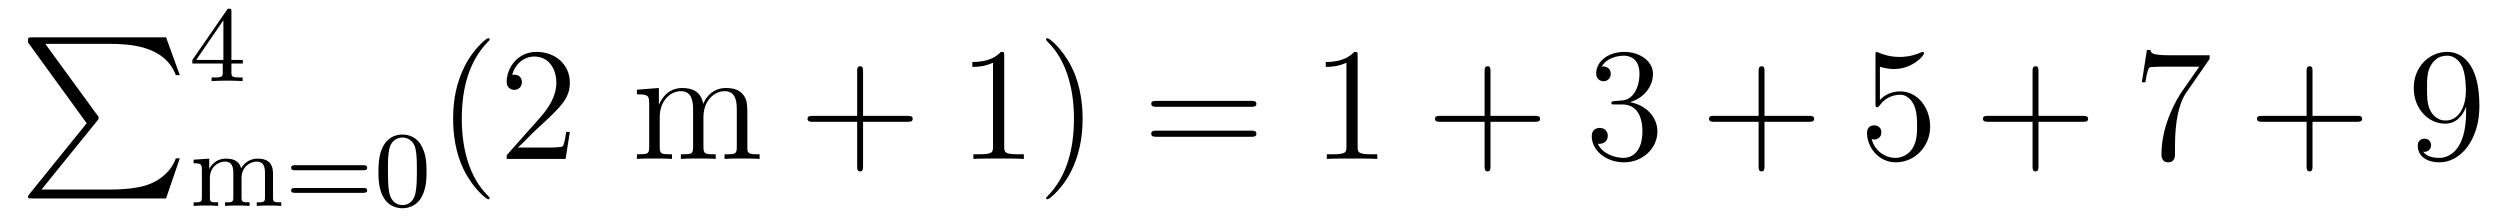 <?xml version='1.0'?>
<!-- This file was generated by dvisvgm 1.9.2 -->
<svg height='16pt' version='1.1' viewBox='0 -16 185 16' width='185pt' xmlns='http://www.w3.org/2000/svg' xmlns:xlink='http://www.w3.org/1999/xlink'>
<g id='page1'>
<g transform='matrix(1 0 0 1 -127 650)'>
<path d='M133.414 -656.879L129.18 -651.645C129.086 -651.519 129.07 -651.504 129.07 -651.441C129.07 -651.316 129.18 -651.316 129.398 -651.316H139.289L140.305 -654.285H140.008C139.711 -653.394 138.914 -652.66 137.898 -652.316C137.711 -652.254 136.883 -651.973 135.133 -651.973H130.07L134.211 -657.082C134.289 -657.191 134.305 -657.223 134.305 -657.285C134.305 -657.332 134.305 -657.332 134.227 -657.441L130.352 -662.754H135.07C136.43 -662.754 139.18 -662.676 140.008 -660.441H140.305L139.289 -663.238H129.398C129.07 -663.238 129.07 -663.223 129.07 -662.863L133.414 -656.879ZM140.996 -663.238' fill-rule='evenodd'/>
<path d='M144.125 -665.141C144.125 -665.297 144.125 -665.359 143.969 -665.359C143.859 -665.359 143.859 -665.359 143.781 -665.25L141.234 -661.563V-661.297H143.484V-660.641C143.484 -660.344 143.453 -660.266 142.844 -660.266H142.656V-660C143.344 -660.031 143.359 -660.031 143.813 -660.031C144.266 -660.031 144.281 -660.031 144.953 -660V-660.266H144.766C144.156 -660.266 144.125 -660.344 144.125 -660.641V-661.297H144.969V-661.563H144.125V-665.141ZM143.531 -664.5V-661.563H141.516L143.531 -664.5ZM145.199 -660' fill-rule='evenodd'/>
<path d='M147.203 -653.168C147.203 -653.809 146.922 -654.262 146.063 -654.262C145.328 -654.262 144.969 -653.762 144.844 -653.543C144.703 -654.105 144.25 -654.262 143.719 -654.262C142.953 -654.262 142.594 -653.715 142.484 -653.496V-654.262L141.328 -654.184V-653.918C141.859 -653.918 141.938 -653.856 141.938 -653.465V-651.387C141.938 -651.027 141.828 -651.027 141.328 -651.027V-650.762C141.672 -650.793 142.016 -650.793 142.234 -650.793C142.469 -650.793 142.797 -650.793 143.141 -650.762V-651.027C142.625 -651.027 142.531 -651.027 142.531 -651.387V-652.824C142.531 -653.652 143.156 -654.043 143.656 -654.043C144.172 -654.043 144.266 -653.637 144.266 -653.199V-651.387C144.266 -651.027 144.172 -651.027 143.656 -651.027V-650.762C144 -650.793 144.359 -650.793 144.563 -650.793C144.797 -650.793 145.125 -650.793 145.469 -650.762V-651.027C144.969 -651.027 144.875 -651.027 144.875 -651.387V-652.824C144.875 -653.652 145.5 -654.043 146 -654.043C146.516 -654.043 146.609 -653.637 146.609 -653.199V-651.387C146.609 -651.027 146.5 -651.027 146 -651.027V-650.762C146.344 -650.793 146.688 -650.793 146.906 -650.793C147.141 -650.793 147.469 -650.793 147.813 -650.762V-651.027C147.297 -651.027 147.203 -651.027 147.203 -651.387V-653.168ZM153.891 -653.402C154 -653.402 154.172 -653.402 154.172 -653.59C154.172 -653.777 153.969 -653.777 153.859 -653.777H148.859C148.734 -653.777 148.547 -653.777 148.547 -653.59C148.547 -653.402 148.703 -653.402 148.828 -653.402H153.891ZM153.859 -651.73C153.969 -651.73 154.172 -651.73 154.172 -651.902C154.172 -652.09 154 -652.09 153.891 -652.09H148.828C148.703 -652.09 148.547 -652.09 148.547 -651.902C148.547 -651.73 148.734 -651.73 148.859 -651.73H153.859ZM158.566 -653.293C158.566 -654.152 158.473 -654.668 158.207 -655.168C157.863 -655.871 157.223 -656.043 156.785 -656.043C155.785 -656.043 155.41 -655.293 155.301 -655.074C155.019 -654.496 155.004 -653.715 155.004 -653.293C155.004 -652.777 155.019 -651.965 155.41 -651.34C155.769 -650.746 156.363 -650.59 156.785 -650.59C157.16 -650.59 157.848 -650.715 158.238 -651.496C158.535 -652.074 158.566 -652.777 158.566 -653.293ZM156.785 -650.824C156.504 -650.824 155.957 -650.949 155.801 -651.777C155.707 -652.23 155.707 -652.98 155.707 -653.387C155.707 -653.934 155.707 -654.496 155.801 -654.934C155.957 -655.746 156.582 -655.824 156.785 -655.824C157.051 -655.824 157.598 -655.684 157.754 -654.965C157.848 -654.527 157.848 -653.934 157.848 -653.387C157.848 -652.918 157.848 -652.215 157.754 -651.762C157.598 -650.934 157.051 -650.824 156.785 -650.824ZM158.875 -650.762' fill-rule='evenodd'/>
<path d='M163.234 -651.348C163.234 -651.379 163.234 -651.395 163.031 -651.598C161.844 -652.801 161.172 -654.77 161.172 -657.207C161.172 -659.52 161.734 -661.504 163.109 -662.91C163.234 -663.02 163.234 -663.051 163.234 -663.082C163.234 -663.16 163.172 -663.176 163.125 -663.176C162.969 -663.176 162 -662.316 161.406 -661.145C160.797 -659.941 160.531 -658.676 160.531 -657.207C160.531 -656.145 160.688 -654.723 161.313 -653.457C162.016 -652.02 163 -651.254 163.125 -651.254C163.172 -651.254 163.234 -651.27 163.234 -651.348ZM169.168 -656.238H168.902C168.871 -656.035 168.777 -655.379 168.652 -655.191C168.574 -655.082 167.887 -655.082 167.527 -655.082H165.324C165.652 -655.363 166.371 -656.129 166.684 -656.41C168.496 -658.082 169.168 -658.691 169.168 -659.879C169.168 -661.254 168.074 -662.16 166.699 -662.16C165.309 -662.16 164.496 -660.988 164.496 -659.957C164.496 -659.348 165.027 -659.348 165.059 -659.348C165.309 -659.348 165.621 -659.535 165.621 -659.91C165.621 -660.254 165.402 -660.473 165.059 -660.473C164.949 -660.473 164.934 -660.473 164.902 -660.457C165.121 -661.269 165.762 -661.816 166.543 -661.816C167.559 -661.816 168.168 -660.973 168.168 -659.879C168.168 -658.863 167.59 -657.988 166.902 -657.223L164.496 -654.519V-654.238H168.855L169.168 -656.238ZM169.797 -654.238' fill-rule='evenodd'/>
<path d='M182.305 -657.129C182.305 -658.238 182.305 -658.582 182.023 -658.957C181.68 -659.426 181.117 -659.488 180.727 -659.488C179.727 -659.488 179.227 -658.785 179.039 -658.316C178.867 -659.238 178.227 -659.488 177.477 -659.488C176.32 -659.488 175.867 -658.504 175.773 -658.269H175.758V-659.488L174.133 -659.363V-659.019C174.945 -659.019 175.039 -658.941 175.039 -658.348V-655.113C175.039 -654.582 174.914 -654.582 174.133 -654.582V-654.238C174.445 -654.27 175.086 -654.27 175.43 -654.27S176.414 -654.27 176.727 -654.238V-654.582C175.961 -654.582 175.82 -654.582 175.82 -655.113V-657.332C175.82 -658.582 176.648 -659.254 177.383 -659.254C178.117 -659.254 178.289 -658.644 178.289 -657.926V-655.113C178.289 -654.582 178.164 -654.582 177.383 -654.582V-654.238C177.695 -654.27 178.336 -654.27 178.664 -654.27C179.008 -654.27 179.664 -654.27 179.961 -654.238V-654.582C179.211 -654.582 179.055 -654.582 179.055 -655.113V-657.332C179.055 -658.582 179.883 -659.254 180.617 -659.254C181.367 -659.254 181.523 -658.644 181.523 -657.926V-655.113C181.523 -654.582 181.398 -654.582 180.617 -654.582V-654.238C180.93 -654.27 181.57 -654.27 181.914 -654.27C182.258 -654.27 182.898 -654.27 183.211 -654.238V-654.582C182.617 -654.582 182.32 -654.582 182.305 -654.941V-657.129ZM183.477 -654.238' fill-rule='evenodd'/>
<path d='M190.867 -656.988H194.164C194.336 -656.988 194.539 -656.988 194.539 -657.207S194.336 -657.426 194.164 -657.426H190.867V-660.723C190.867 -660.894 190.867 -661.098 190.664 -661.098C190.43 -661.098 190.43 -660.894 190.43 -660.723V-657.426H187.148C186.977 -657.426 186.758 -657.426 186.758 -657.223C186.758 -656.988 186.961 -656.988 187.148 -656.988H190.43V-653.707C190.43 -653.535 190.43 -653.316 190.648 -653.316C190.867 -653.316 190.867 -653.52 190.867 -653.707V-656.988ZM195.234 -654.238' fill-rule='evenodd'/>
<path d='M201.312 -661.879C201.312 -662.16 201.312 -662.16 201.062 -662.16C200.782 -661.848 200.188 -661.41 198.953 -661.41V-661.051C199.235 -661.051 199.828 -661.051 200.484 -661.363V-655.16C200.484 -654.723 200.453 -654.582 199.406 -654.582H199.031V-654.238C199.36 -654.27 200.515 -654.27 200.906 -654.27C201.296 -654.27 202.438 -654.27 202.765 -654.238V-654.582H202.391C201.343 -654.582 201.312 -654.723 201.312 -655.16V-661.879ZM207.113 -657.207C207.113 -658.113 207.004 -659.598 206.332 -660.973C205.628 -662.41 204.644 -663.176 204.52 -663.176C204.473 -663.176 204.41 -663.16 204.41 -663.082C204.41 -663.051 204.41 -663.02 204.613 -662.816C205.801 -661.613 206.473 -659.645 206.473 -657.223C206.473 -654.91 205.91 -652.91 204.535 -651.504C204.41 -651.395 204.41 -651.379 204.41 -651.348C204.41 -651.27 204.473 -651.254 204.52 -651.254C204.676 -651.254 205.644 -652.098 206.238 -653.27C206.848 -654.488 207.113 -655.77 207.113 -657.207ZM208.313 -654.238' fill-rule='evenodd'/>
<path d='M219.598 -658.098C219.769 -658.098 219.973 -658.098 219.973 -658.316C219.973 -658.535 219.769 -658.535 219.598 -658.535H212.582C212.41 -658.535 212.191 -658.535 212.191 -658.332C212.191 -658.098 212.394 -658.098 212.582 -658.098H219.598ZM219.598 -655.879C219.769 -655.879 219.973 -655.879 219.973 -656.098C219.973 -656.332 219.769 -656.332 219.598 -656.332H212.582C212.41 -656.332 212.191 -656.332 212.191 -656.113C212.191 -655.879 212.394 -655.879 212.582 -655.879H219.598ZM220.668 -654.238' fill-rule='evenodd'/>
<path d='M227.465 -661.879C227.465 -662.16 227.465 -662.16 227.215 -662.16C226.933 -661.848 226.34 -661.41 225.106 -661.41V-661.051C225.386 -661.051 225.98 -661.051 226.637 -661.363V-655.16C226.637 -654.723 226.606 -654.582 225.559 -654.582H225.184V-654.238C225.511 -654.27 226.668 -654.27 227.059 -654.27C227.449 -654.27 228.59 -654.27 228.918 -654.238V-654.582H228.542C227.496 -654.582 227.465 -654.723 227.465 -655.16V-661.879ZM229.907 -654.238' fill-rule='evenodd'/>
<path d='M237.296 -656.988H240.594C240.766 -656.988 240.968 -656.988 240.968 -657.207S240.766 -657.426 240.594 -657.426H237.296V-660.723C237.296 -660.894 237.296 -661.098 237.094 -661.098C236.86 -661.098 236.86 -660.894 236.86 -660.723V-657.426H233.578C233.406 -657.426 233.188 -657.426 233.188 -657.223C233.188 -656.988 233.39 -656.988 233.578 -656.988H236.86V-653.707C236.86 -653.535 236.86 -653.316 237.078 -653.316C237.296 -653.316 237.296 -653.52 237.296 -653.707V-656.988ZM241.664 -654.238' fill-rule='evenodd'/>
<path d='M246.492 -658.52C246.289 -658.504 246.242 -658.488 246.242 -658.379C246.242 -658.269 246.305 -658.269 246.523 -658.269H247.07C248.086 -658.269 248.539 -657.426 248.539 -656.285C248.539 -654.723 247.727 -654.316 247.148 -654.316C246.57 -654.316 245.586 -654.582 245.242 -655.363C245.633 -655.316 245.976 -655.52 245.976 -655.957C245.976 -656.301 245.726 -656.535 245.383 -656.535C245.101 -656.535 244.789 -656.379 244.789 -655.926C244.789 -654.863 245.851 -653.988 247.18 -653.988C248.602 -653.988 249.648 -655.066 249.648 -656.27C249.648 -657.379 248.758 -658.238 247.618 -658.441C248.648 -658.738 249.32 -659.598 249.32 -660.535C249.32 -661.473 248.352 -662.16 247.195 -662.16C245.992 -662.16 245.117 -661.441 245.117 -660.566C245.117 -660.098 245.492 -659.988 245.664 -659.988C245.914 -659.988 246.196 -660.176 246.196 -660.535C246.196 -660.91 245.914 -661.082 245.648 -661.082C245.586 -661.082 245.555 -661.082 245.524 -661.066C245.976 -661.879 247.102 -661.879 247.148 -661.879C247.555 -661.879 248.321 -661.707 248.321 -660.535C248.321 -660.301 248.29 -659.645 247.945 -659.129C247.586 -658.598 247.18 -658.566 246.852 -658.551L246.492 -658.52ZM250.183 -654.238' fill-rule='evenodd'/>
<path d='M257.574 -656.988H260.872C261.043 -656.988 261.246 -656.988 261.246 -657.207S261.043 -657.426 260.872 -657.426H257.574V-660.723C257.574 -660.894 257.574 -661.098 257.371 -661.098C257.137 -661.098 257.137 -660.894 257.137 -660.723V-657.426H253.855C253.684 -657.426 253.465 -657.426 253.465 -657.223C253.465 -656.988 253.668 -656.988 253.855 -656.988H257.137V-653.707C257.137 -653.535 257.137 -653.316 257.356 -653.316C257.574 -653.316 257.574 -653.52 257.574 -653.707V-656.988ZM261.942 -654.238' fill-rule='evenodd'/>
<path d='M266.113 -661.066C266.614 -660.894 267.035 -660.894 267.175 -660.894C268.519 -660.894 269.378 -661.879 269.378 -662.051C269.378 -662.098 269.347 -662.16 269.285 -662.16C269.254 -662.16 269.238 -662.16 269.129 -662.113C268.457 -661.816 267.878 -661.785 267.566 -661.785C266.785 -661.785 266.222 -662.019 266.004 -662.113C265.91 -662.16 265.895 -662.16 265.879 -662.16C265.786 -662.16 265.786 -662.082 265.786 -661.895V-658.348C265.786 -658.129 265.786 -658.066 265.926 -658.066C265.988 -658.066 266.004 -658.082 266.113 -658.223C266.458 -658.707 267.019 -658.988 267.613 -658.988C268.238 -658.988 268.55 -658.41 268.644 -658.207C268.848 -657.738 268.864 -657.16 268.864 -656.707S268.864 -655.566 268.535 -655.035C268.27 -654.613 267.8 -654.316 267.27 -654.316C266.489 -654.316 265.708 -654.848 265.504 -655.723C265.566 -655.691 265.628 -655.676 265.692 -655.676C265.895 -655.676 266.222 -655.801 266.222 -656.207C266.222 -656.535 265.988 -656.723 265.692 -656.723C265.472 -656.723 265.16 -656.629 265.16 -656.16C265.16 -655.145 265.973 -653.988 267.301 -653.988C268.644 -653.988 269.832 -655.113 269.832 -656.629C269.832 -658.051 268.879 -659.238 267.629 -659.238C266.941 -659.238 266.41 -658.941 266.113 -658.598V-661.066ZM270.461 -654.238' fill-rule='evenodd'/>
<path d='M277.848 -656.988H281.144C281.316 -656.988 281.52 -656.988 281.52 -657.207S281.316 -657.426 281.144 -657.426H277.848V-660.723C277.848 -660.894 277.848 -661.098 277.644 -661.098C277.41 -661.098 277.41 -660.894 277.41 -660.723V-657.426H274.129C273.958 -657.426 273.738 -657.426 273.738 -657.223C273.738 -656.988 273.942 -656.988 274.129 -656.988H277.41V-653.707C277.41 -653.535 277.41 -653.316 277.628 -653.316C277.848 -653.316 277.848 -653.52 277.848 -653.707V-656.988ZM282.215 -654.238' fill-rule='evenodd'/>
<path d='M290.512 -661.644V-661.91H287.652C286.199 -661.91 286.183 -662.066 286.136 -662.301H285.871L285.496 -659.91H285.762C285.793 -660.129 285.902 -660.863 286.058 -661.004C286.152 -661.066 287.042 -661.066 287.215 -661.066H289.746L288.48 -659.254C288.152 -658.785 286.949 -656.832 286.949 -654.598C286.949 -654.457 286.949 -653.988 287.449 -653.988C287.95 -653.988 287.95 -654.457 287.95 -654.613V-655.207C287.95 -656.973 288.23 -658.363 288.793 -659.16L290.512 -661.644ZM290.735 -654.238' fill-rule='evenodd'/>
<path d='M298.126 -656.988H301.422C301.594 -656.988 301.796 -656.988 301.796 -657.207S301.594 -657.426 301.422 -657.426H298.126V-660.723C298.126 -660.894 298.126 -661.098 297.922 -661.098C297.688 -661.098 297.688 -660.894 297.688 -660.723V-657.426H294.407C294.234 -657.426 294.016 -657.426 294.016 -657.223C294.016 -656.988 294.218 -656.988 294.407 -656.988H297.688V-653.707C297.688 -653.535 297.688 -653.316 297.906 -653.316C298.126 -653.316 298.126 -653.52 298.126 -653.707V-656.988ZM302.492 -654.238' fill-rule='evenodd'/>
<path d='M309.492 -657.707C309.492 -654.894 308.242 -654.316 307.524 -654.316C307.242 -654.316 306.617 -654.348 306.32 -654.77H306.383C306.461 -654.738 306.899 -654.816 306.899 -655.254C306.899 -655.52 306.71 -655.738 306.414 -655.738C306.102 -655.738 305.914 -655.535 305.914 -655.223C305.914 -654.488 306.508 -653.988 307.54 -653.988C309.024 -653.988 310.476 -655.566 310.476 -658.16C310.476 -661.363 309.133 -662.16 308.086 -662.16C306.774 -662.16 305.617 -661.066 305.617 -659.488C305.617 -657.926 306.726 -656.848 307.93 -656.848C308.804 -656.848 309.258 -657.488 309.492 -658.098V-657.707ZM307.976 -657.082C307.226 -657.082 306.899 -657.691 306.79 -657.926C306.601 -658.379 306.601 -658.941 306.601 -659.488C306.601 -660.144 306.601 -660.723 306.914 -661.207C307.117 -661.535 307.445 -661.879 308.086 -661.879C308.773 -661.879 309.118 -661.285 309.227 -661.004C309.476 -660.426 309.476 -659.41 309.476 -659.238C309.476 -658.238 309.024 -657.082 307.976 -657.082ZM311.011 -654.238' fill-rule='evenodd'/>
</g>
</g>
</svg>
